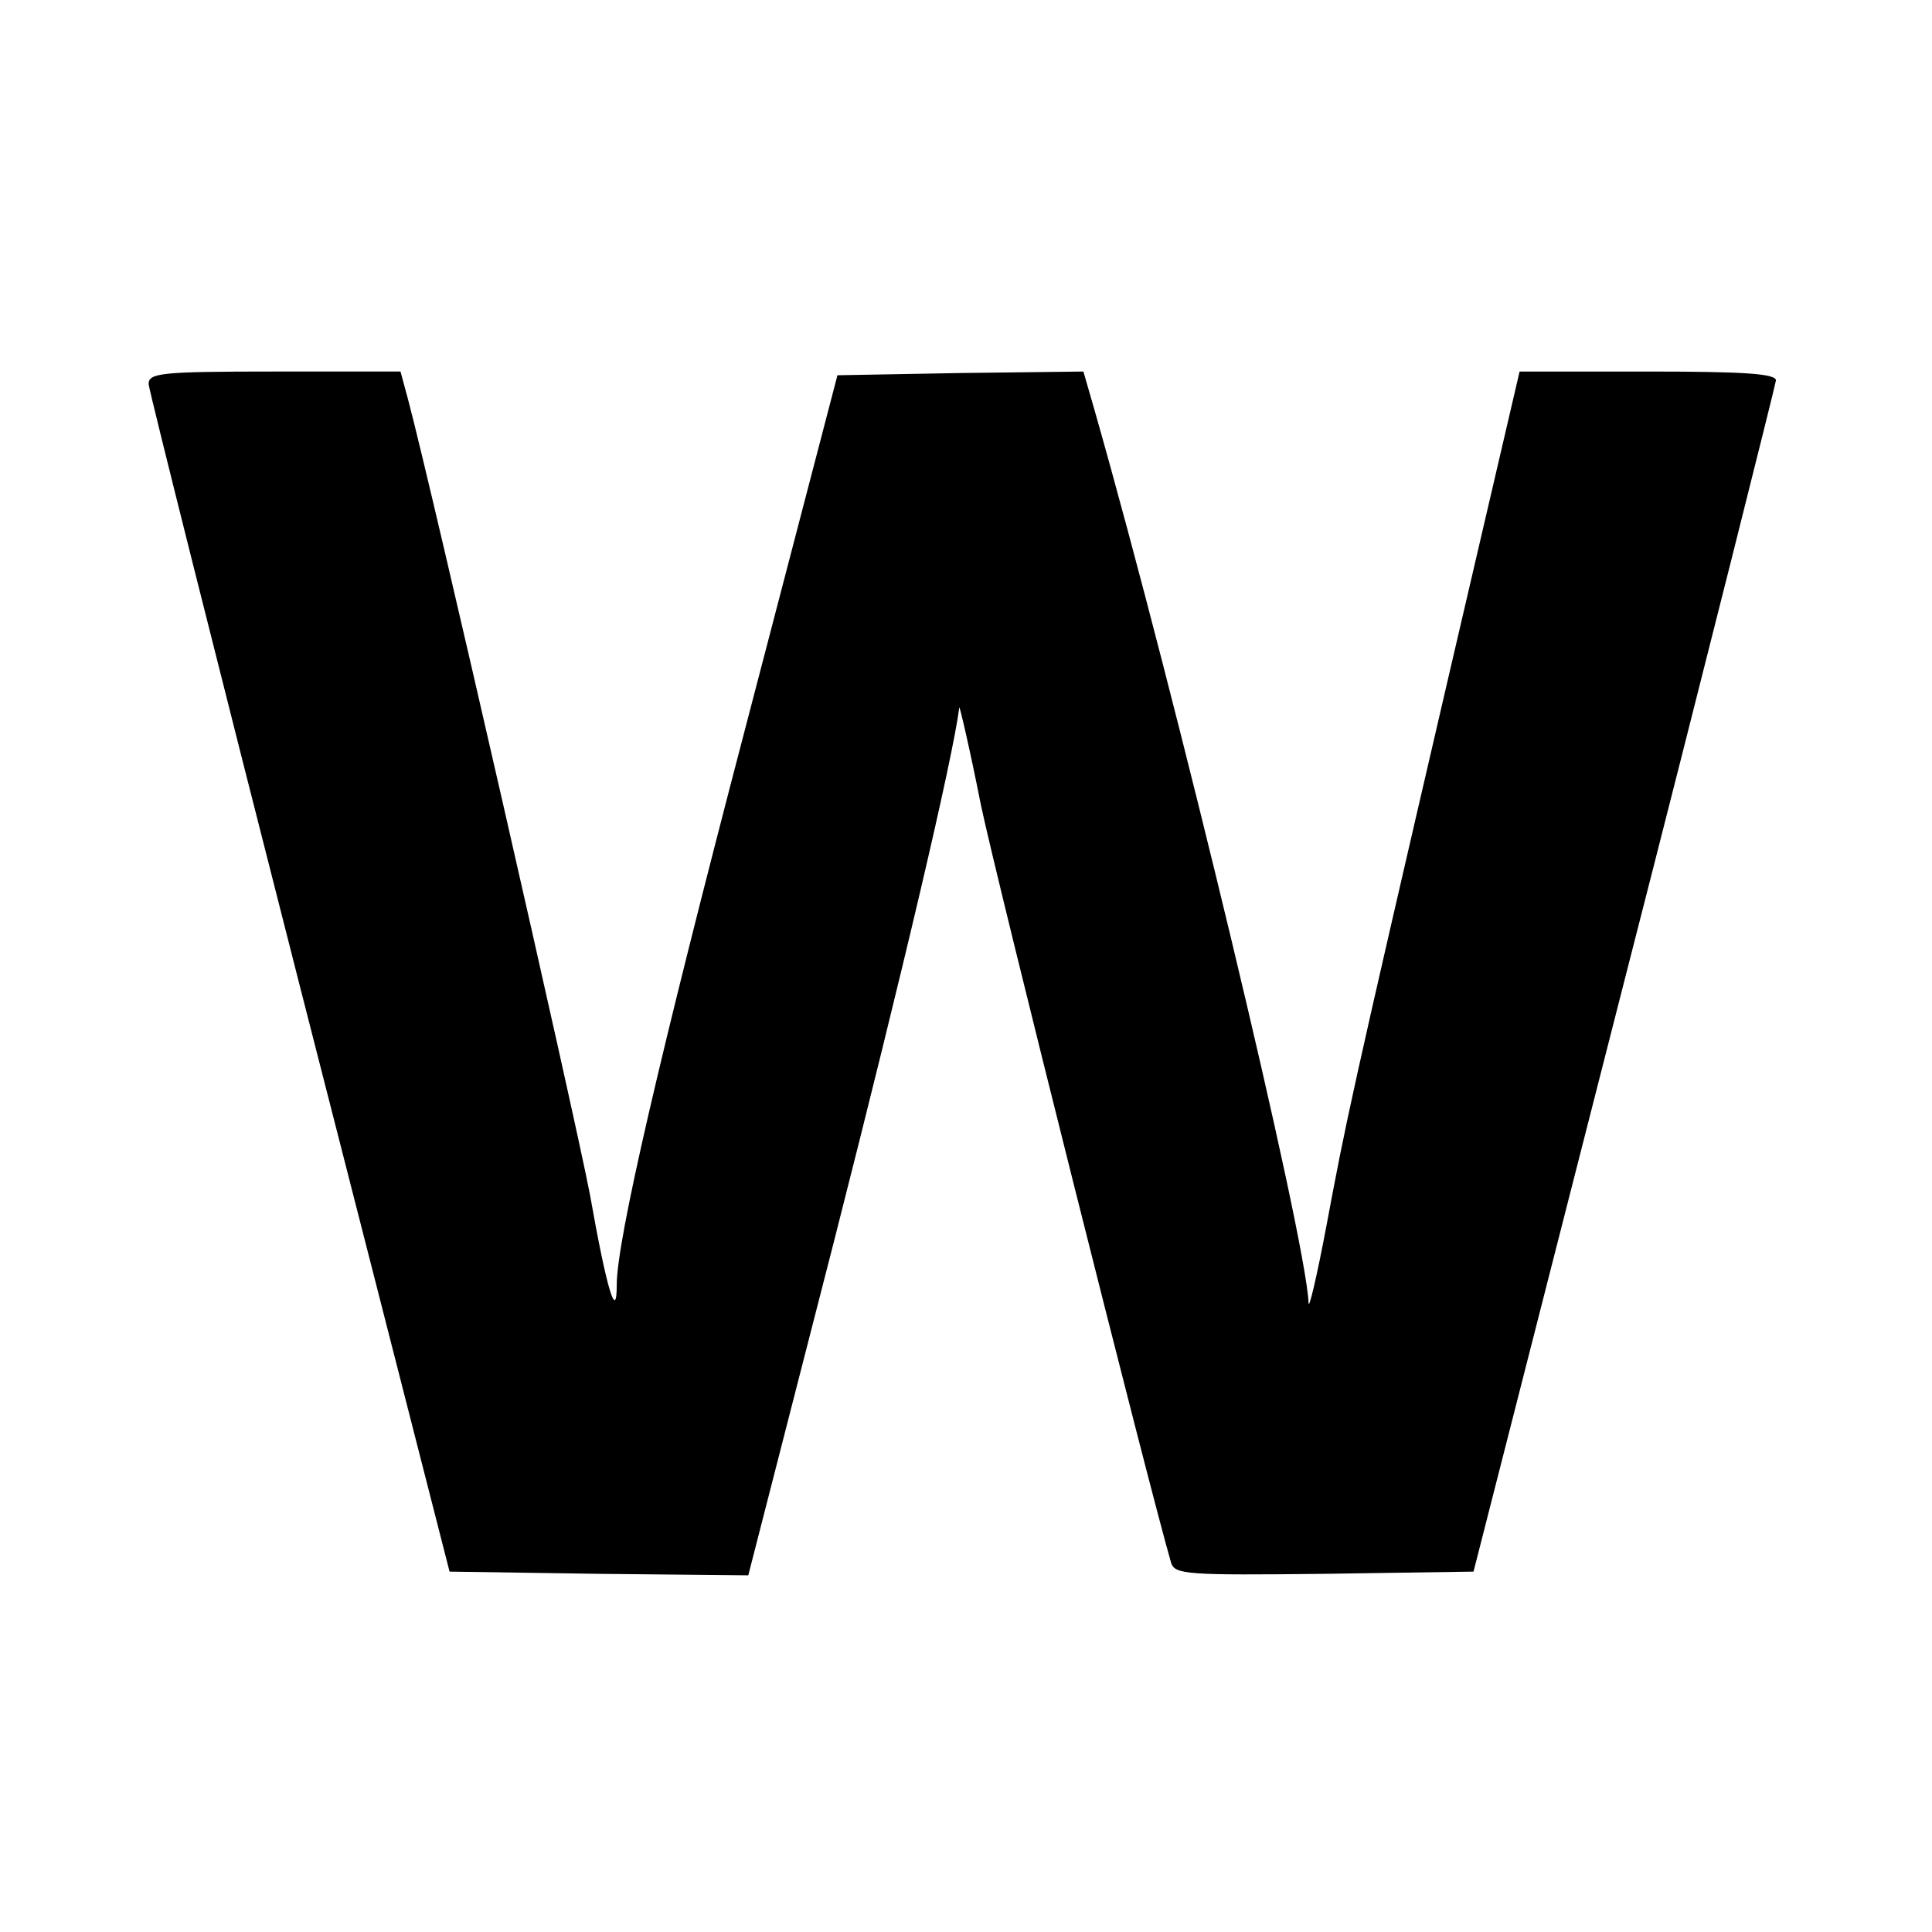 <?xml version="1.0" standalone="no"?>
<!DOCTYPE svg PUBLIC "-//W3C//DTD SVG 20010904//EN"
 "http://www.w3.org/TR/2001/REC-SVG-20010904/DTD/svg10.dtd">
<svg version="1.0" xmlns="http://www.w3.org/2000/svg"
 width="260pt" height="260pt" viewBox="0 0 260 260"
 preserveAspectRatio="xMidYMid meet">
<g transform="translate(0,260) scale(0.1,-0.1)"
fill="#000000" stroke="none">
<path d="M200 2083 c1 -10 92 -373 203 -808 l202 -790 201 -3 201 -2 116 452
c92 361 159 646 168 716 0 4 14 -55 29 -131 22 -105 226 -917 256 -1020 5 -16
21 -17 206 -15 l201 3 203 795 c112 437 203 801 204 808 0 9 -41 12 -172 12
l-173 0 -95 -408 c-134 -577 -139 -603 -165 -742 -13 -69 -24 -115 -24 -103
-4 90 -176 808 -288 1201 l-15 52 -165 -2 -166 -3 -124 -475 c-116 -443 -173
-690 -173 -749 0 -50 -13 -9 -36 121 -21 110 -211 943 -245 1071 l-10 37 -169
0 c-155 0 -170 -2 -170 -17z"/>
</g>
</svg>
